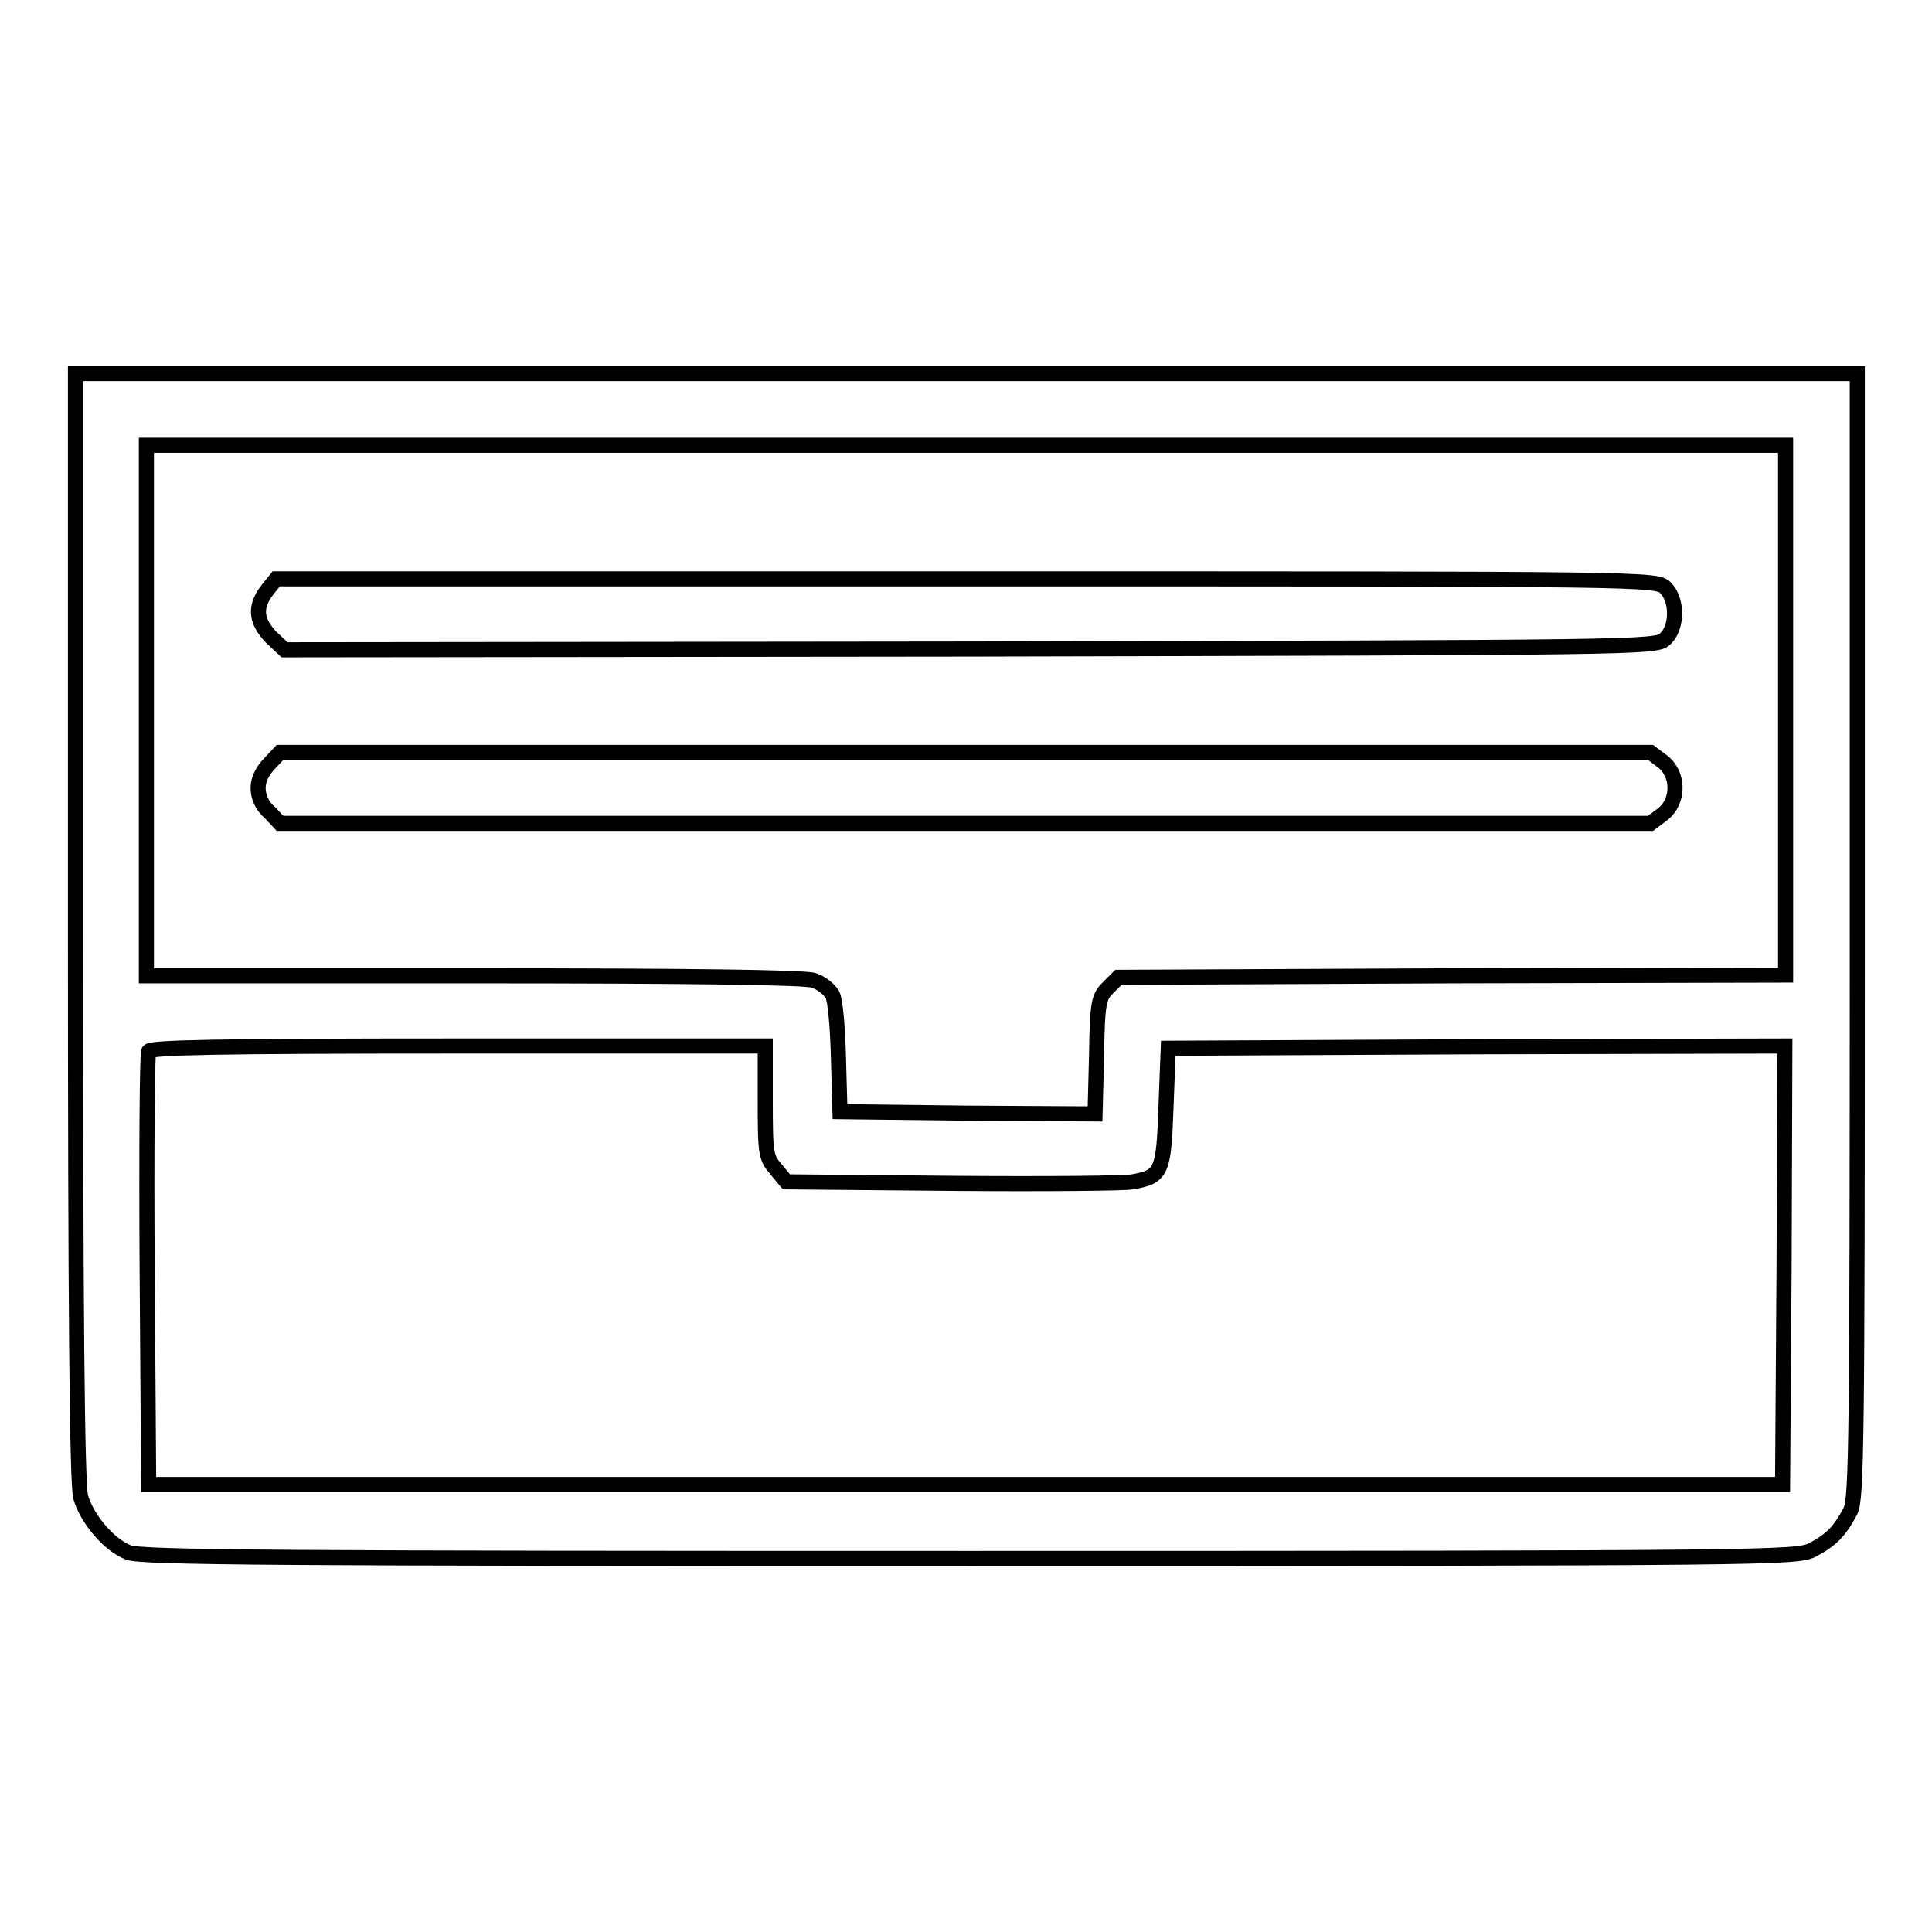 <?xml version="1.0" encoding="utf-8"?>
<!-- Svg Vector Icons : http://www.onlinewebfonts.com/icon -->
<!DOCTYPE svg PUBLIC "-//W3C//DTD SVG 1.1//EN" "http://www.w3.org/Graphics/SVG/1.1/DTD/svg11.dtd">
<svg version="1.1" xmlns="http://www.w3.org/2000/svg" xmlns:xlink="http://www.w3.org/1999/xlink" x="0px" y="0px" viewBox="0 0 256 256" enable-background="new 0 0 256 256" xml:space="preserve">
<g><g><g><path stroke-width="2" fill-opacity="0" stroke="#000000"  d="M10,122.8c0,49.4,0.2,74,0.7,75.6c0.8,2.8,3.7,6.3,6.3,7.3c1.6,0.7,20.8,0.8,111.4,0.8c106.3,0,109.6-0.1,111.7-1.1c2.5-1.3,3.7-2.5,5.1-5.2c0.8-1.7,0.9-8.9,0.9-76.3V49.5H128H10V122.8z M236.6,94.1v35.1l-44.2,0.1l-44.2,0.2l-1.4,1.4c-1.2,1.2-1.4,1.9-1.5,9l-0.2,7.7l-16.9-0.1l-16.9-0.2l-0.2-7.1c-0.1-3.9-0.4-7.7-0.8-8.4c-0.4-0.7-1.5-1.6-2.5-1.9c-1.2-0.4-16.4-0.6-45-0.6H19.4V94.1V59H128h108.6V94.1z M101.4,145.9c0,7,0.1,7.5,1.4,9l1.4,1.7l22.1,0.2c12.1,0.1,22.8,0,23.8-0.2c3.8-0.7,4.1-1.2,4.4-9.9l0.3-7.8l40.9-0.2l40.8-0.1l-0.1,29l-0.2,29.1H128H19.7l-0.2-28.3c-0.1-15.6,0-28.7,0.2-29.1c0.2-0.5,9-0.7,41-0.7h40.7V145.9z"/><path stroke-width="2" fill-opacity="0" stroke="#000000"  d="M35.4,78.2c-1.7,2.2-1.5,4.1,0.5,6.2l1.8,1.7l90.8-0.1c88.4-0.2,90.9-0.2,92.1-1.3c1.7-1.5,1.7-5.2,0.1-6.8c-1.2-1.2-1.9-1.2-92.6-1.2H36.6L35.4,78.2z"/><path stroke-width="2" fill-opacity="0" stroke="#000000"  d="M35.7,101.2c-0.9,0.9-1.5,2.1-1.5,3.2c0,1.1,0.5,2.4,1.5,3.2l1.4,1.5h90.8h90.8l1.6-1.2c2.2-1.7,2.2-5.3,0-7l-1.6-1.2h-90.8H37.1L35.7,101.2z"/></g></g></g>
</svg>